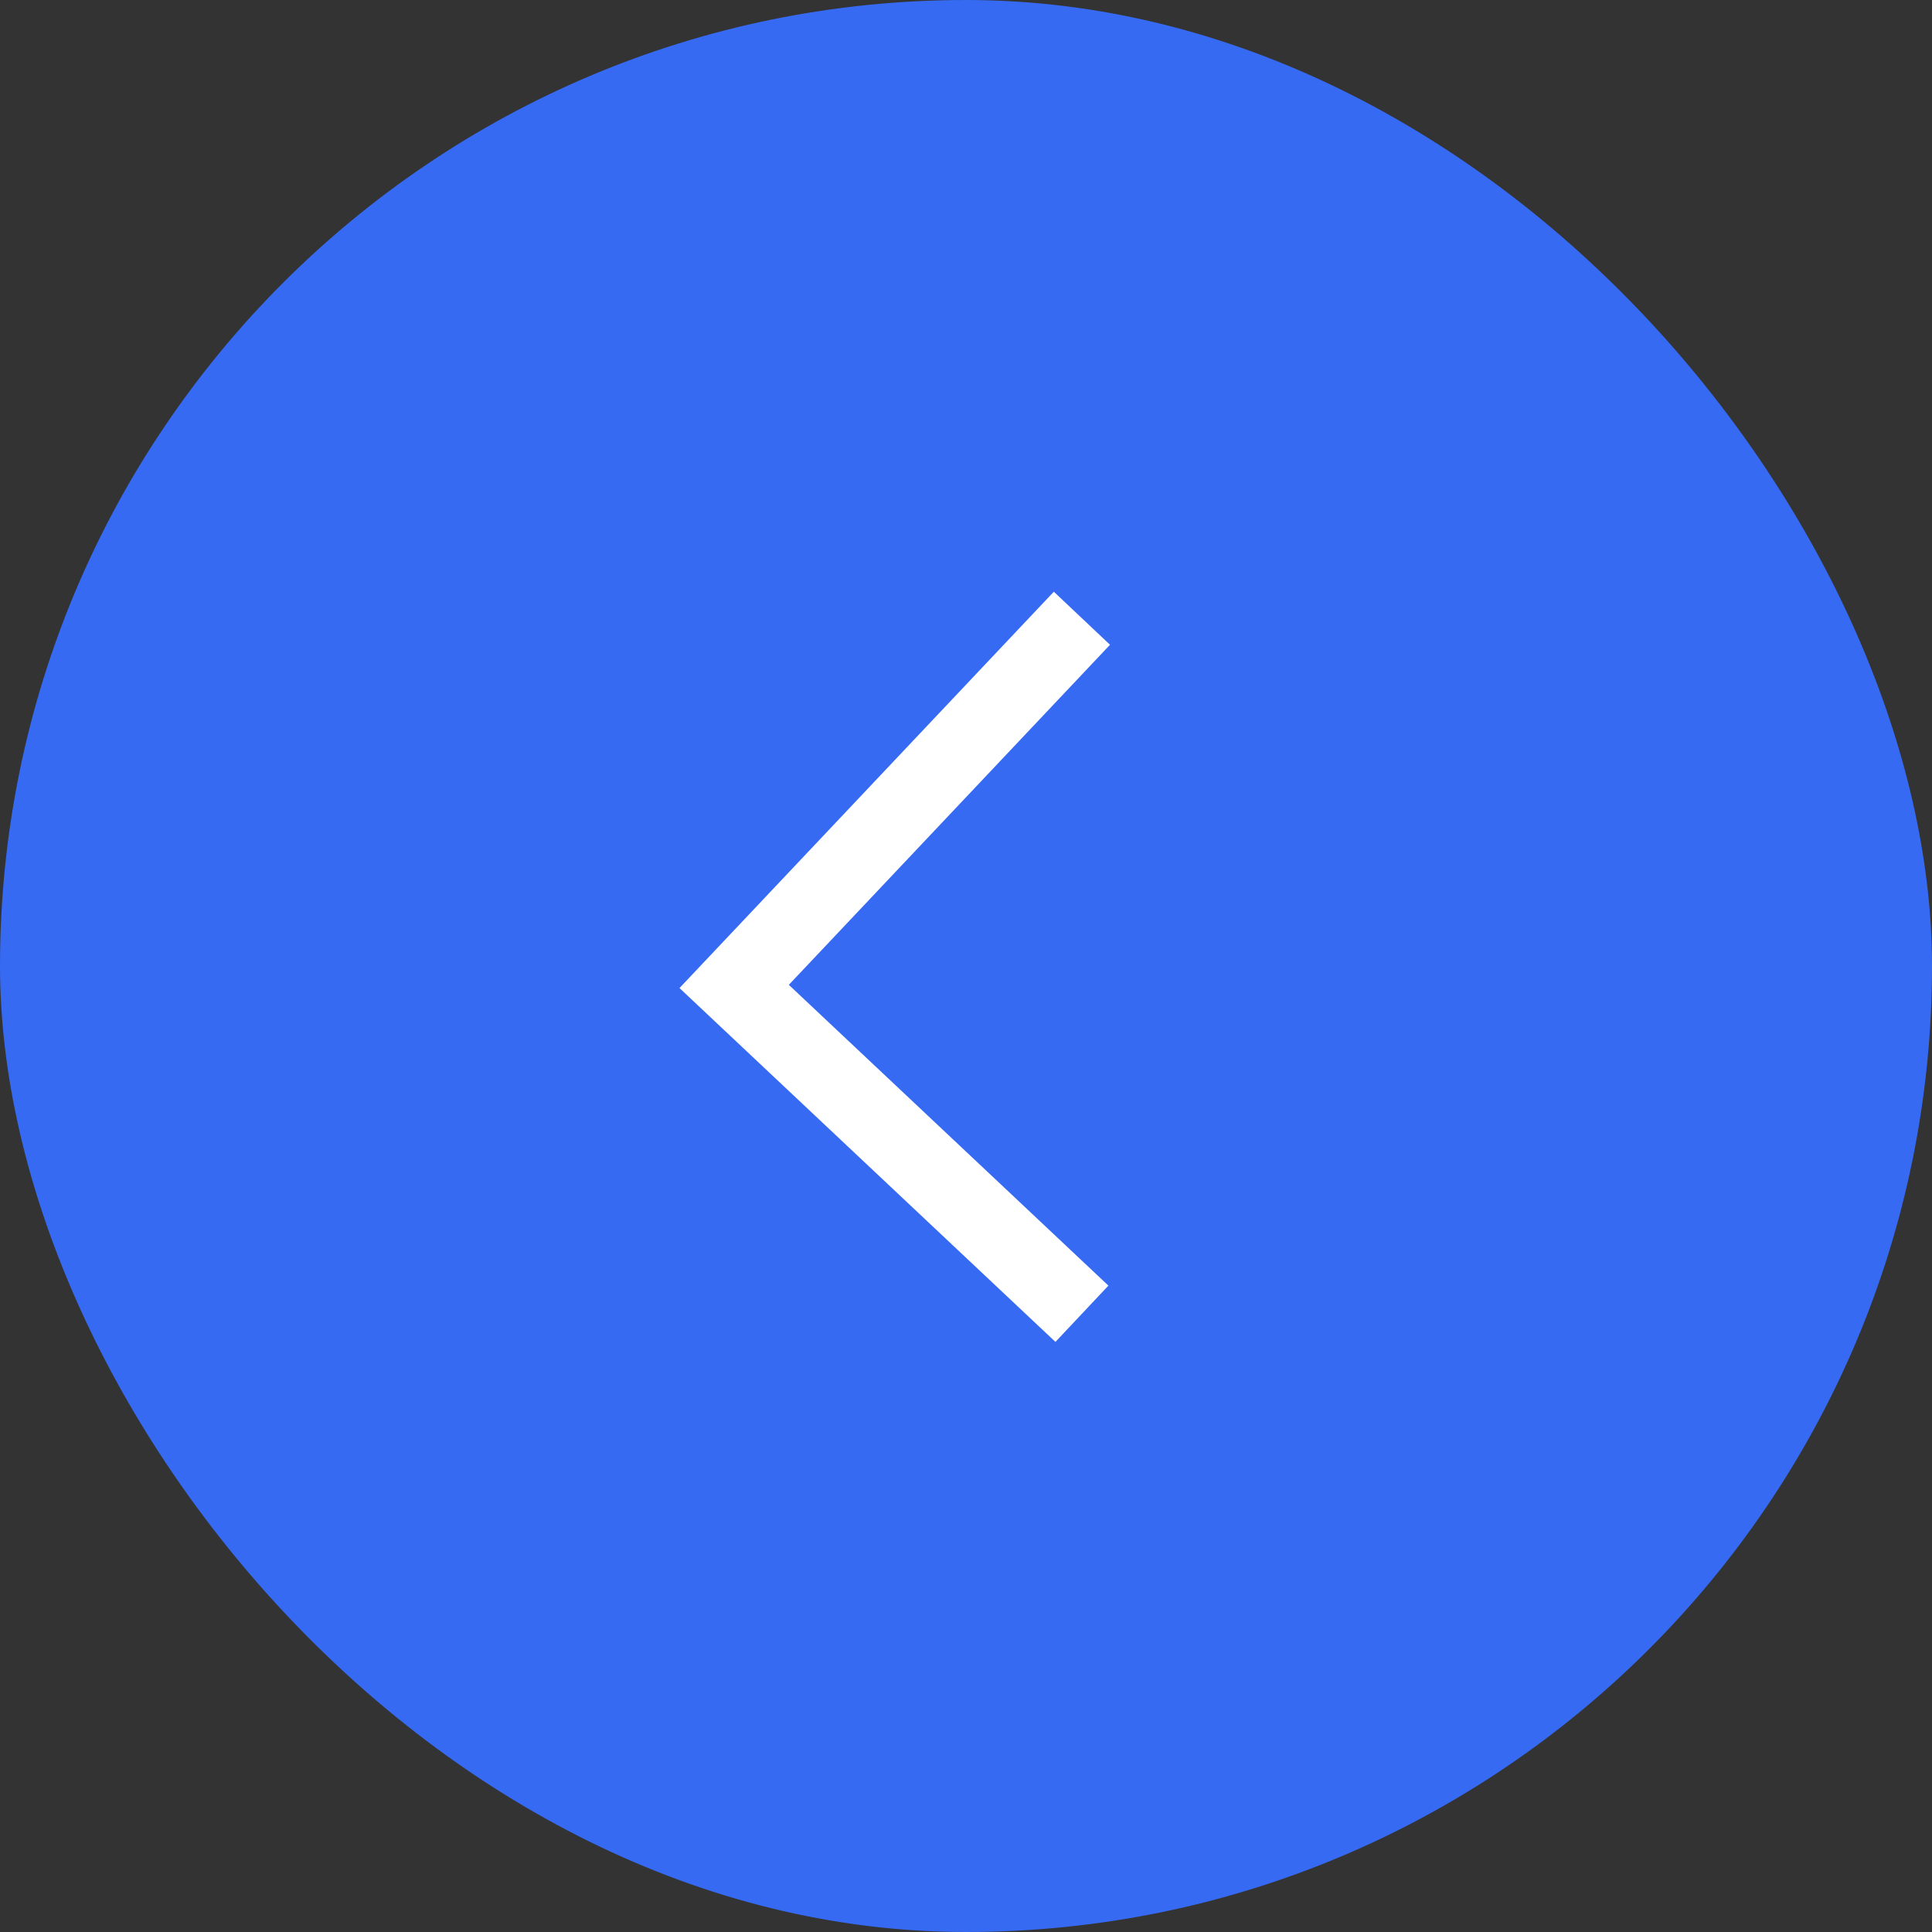 <svg width="50" height="50" viewBox="0 0 50 50" fill="none" xmlns="http://www.w3.org/2000/svg">
<rect x="0" y="0" width="50" height="50" fill="#333333" stroke="none"/>
<rect width="50" height="50" rx="25" fill="#366AF3"/>
<path d="M28 16L19 25.529L28 34" stroke="white" stroke-width="2"/>
</svg>
